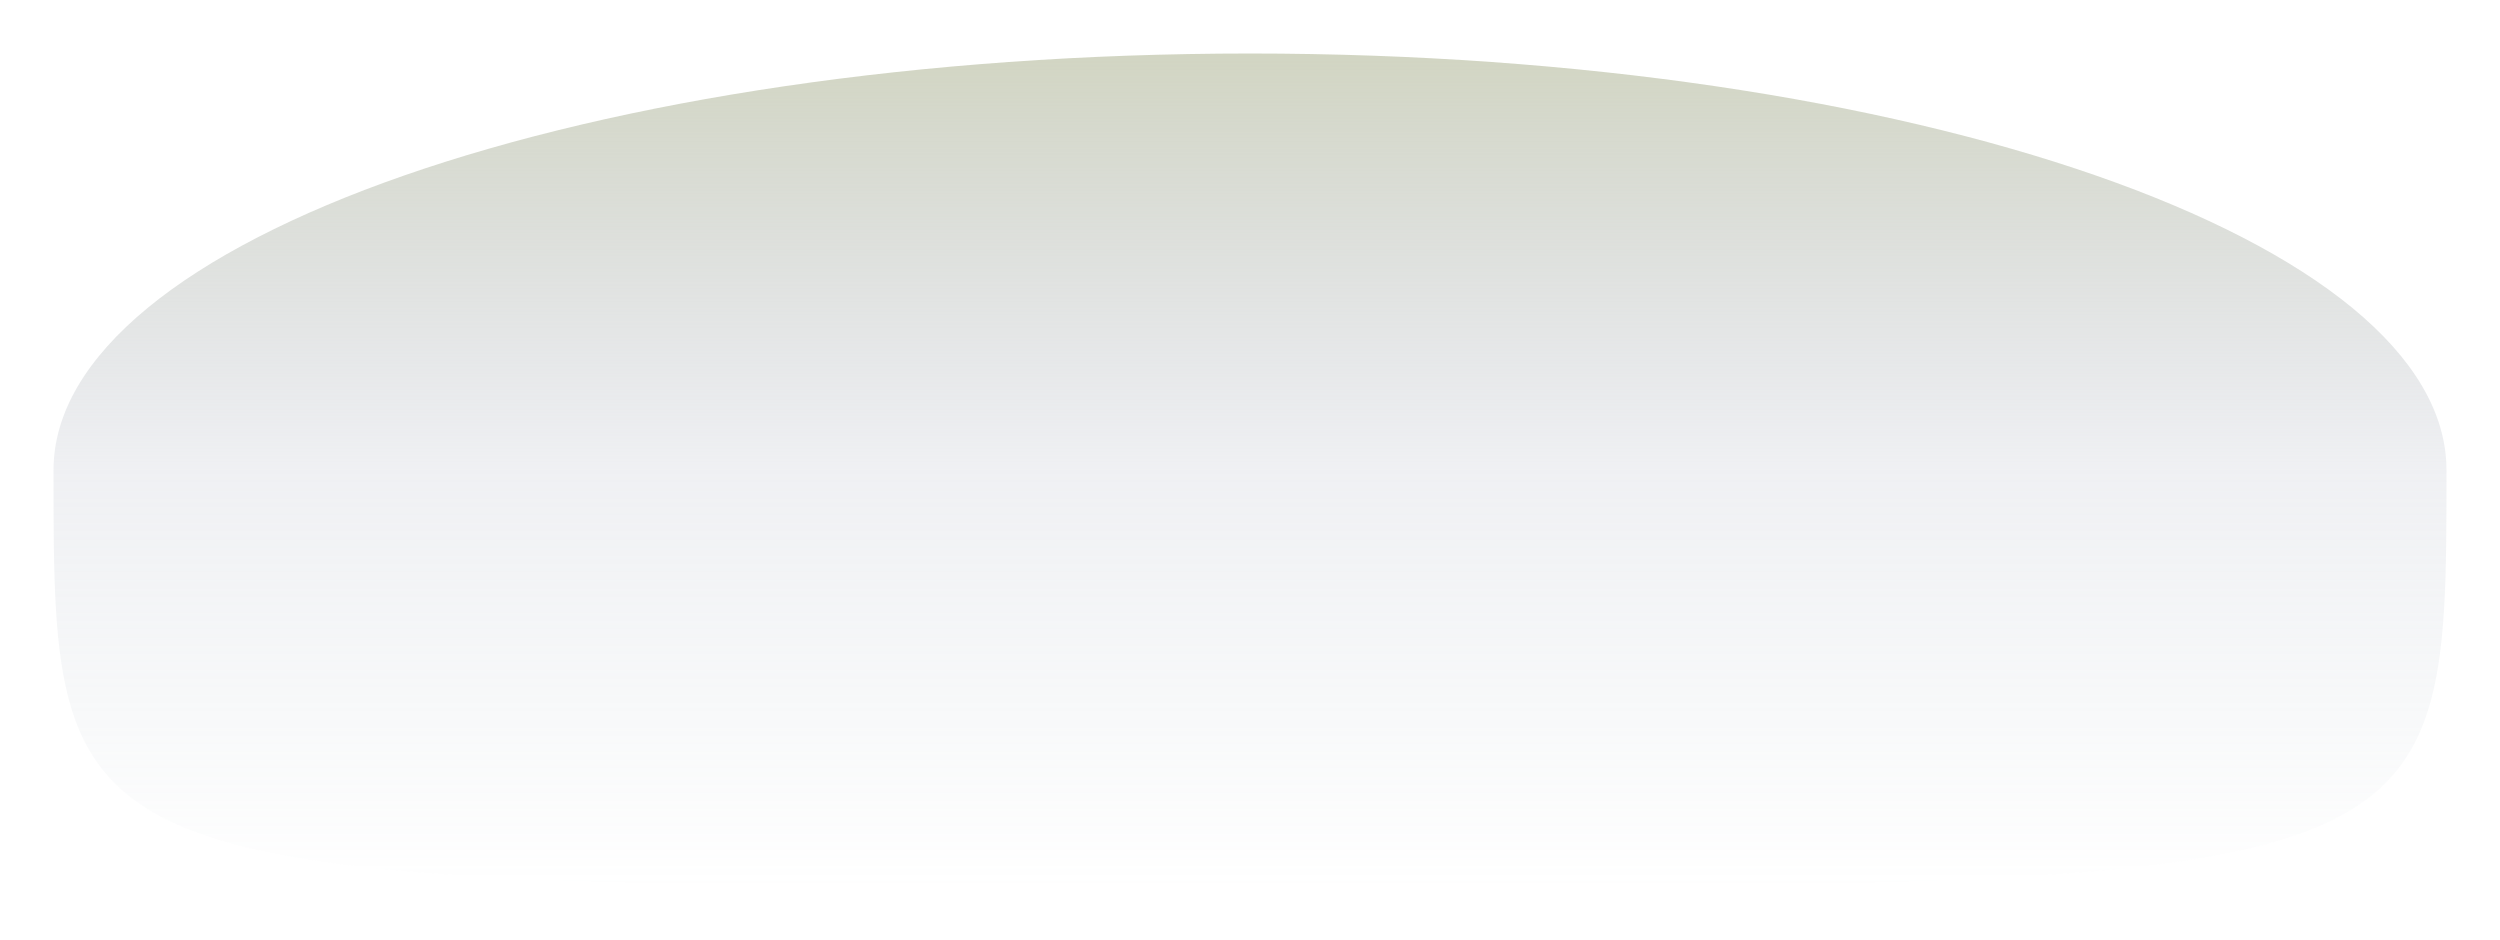 <?xml version="1.0" encoding="utf-8"?>
<svg xmlns="http://www.w3.org/2000/svg" fill="none" height="100%" overflow="visible" preserveAspectRatio="none" style="display: block;" viewBox="0 0 327 123" width="100%">
<g filter="url(#filter0_f_0_8062)" id="Ellipse 200">
<path d="M320 61.5C320 116 320 116 163.5 116C7 116 7 116 7 61.5C7 31.401 77.067 7 163.5 7C249.933 7 320 31.401 320 61.5Z" fill="url(#paint0_linear_0_8062)"/>
</g>
<defs>
<filter color-interpolation-filters="sRGB" filterUnits="userSpaceOnUse" height="121.212" id="filter0_f_0_8062" width="325.212" x="0.894" y="0.894">
<feFlood flood-opacity="0" result="BackgroundImageFix"/>
<feBlend in="SourceGraphic" in2="BackgroundImageFix" mode="normal" result="shape"/>
<feGaussianBlur result="effect1_foregroundBlur_0_8062" stdDeviation="3.053"/>
</filter>
<linearGradient gradientUnits="userSpaceOnUse" id="paint0_linear_0_8062" x1="163.5" x2="163.5" y1="7" y2="116">
<stop stop-color="#BEC3A8" stop-opacity="0.7"/>
<stop offset="0.5" stop-color="#B1B6C4" stop-opacity="0.2"/>
<stop offset="1" stop-color="#A1B3BD" stop-opacity="0"/>
</linearGradient>
</defs>
</svg>